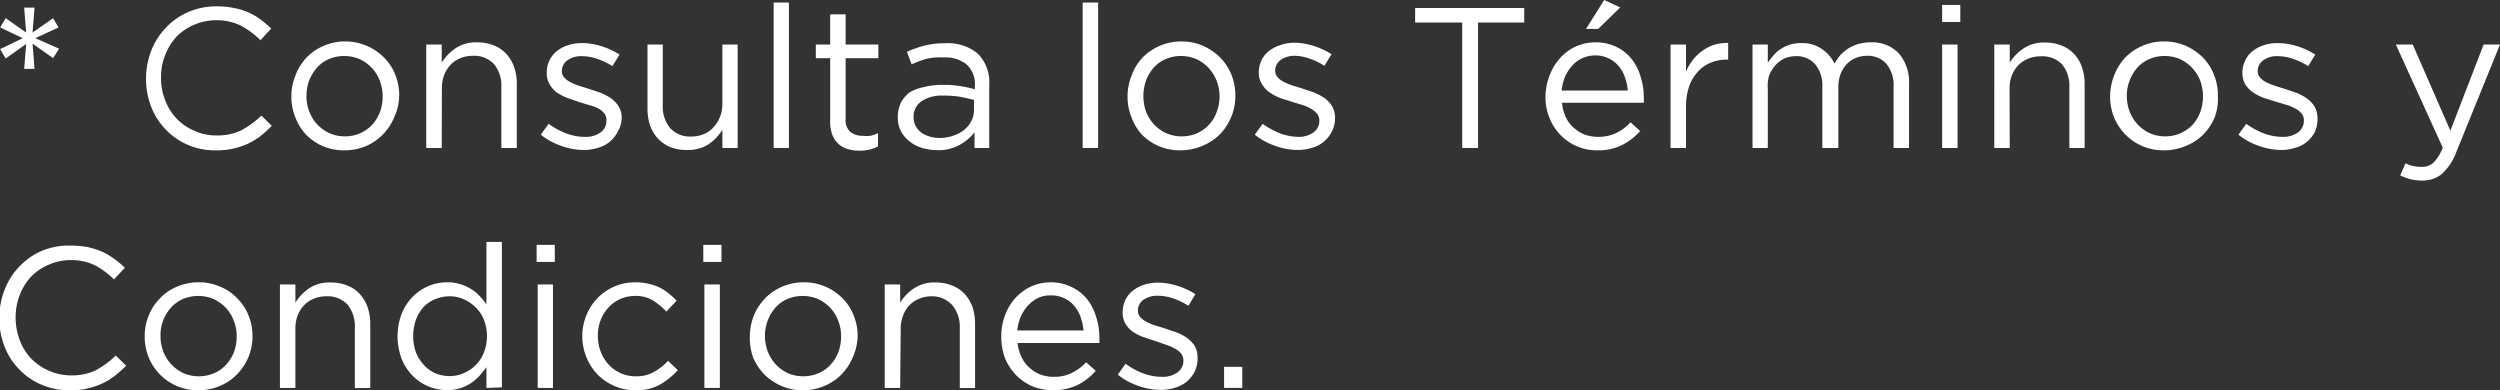 <svg xmlns="http://www.w3.org/2000/svg" viewBox="0 0 137.53 21.47"><rect x="0" y="0" width="137.53" height="21.47" fill="#333333" stroke="none"/><defs><style>.cls-1{fill:#fff;}</style></defs><g id="Layer_2" data-name="Layer 2"><g id="Layer_1-2" data-name="Layer 1"><path class="cls-1" d="M3.67,4.41l-1.13-.8L2.65,5H2.08l.11-1.37-1.13.8-.3-.52L2,3.31.76,2.72l.3-.51L2.19,3,2.08,1.63h.57L2.54,3l1.13-.79.3.51-1.28.59L4,3.89Z" transform="translate(-0.75 -1.21)"/><path class="cls-1" d="M15.1,8.68a3.87,3.87,0,0,1-.7.43,4.18,4.18,0,0,1-.8.27,4.1,4.1,0,0,1-1,.1,3.72,3.72,0,0,1-1.54-.31,3.78,3.78,0,0,1-2-2.1A4.31,4.31,0,0,1,9.07,4a3.83,3.83,0,0,1,.81-1.27,3.73,3.73,0,0,1,1.23-.86,3.85,3.85,0,0,1,1.56-.31,4.58,4.58,0,0,1,.95.09,3.45,3.45,0,0,1,1.46.63,5.57,5.57,0,0,1,.59.5l-.59.64A4.81,4.81,0,0,0,14,2.62a3.13,3.13,0,0,0-2.54-.06,3,3,0,0,0-1,.67,3.16,3.16,0,0,0-.62,1,3.2,3.2,0,0,0-.23,1.25,3.23,3.23,0,0,0,.23,1.25,3,3,0,0,0,.62,1,2.91,2.91,0,0,0,1,.68,2.75,2.75,0,0,0,1.18.25A3,3,0,0,0,14,8.39a4.9,4.9,0,0,0,1.13-.82l.57.56A6.27,6.27,0,0,1,15.1,8.68Z" transform="translate(-0.75 -1.21)"/><path class="cls-1" d="M22.44,7.65a2.89,2.89,0,0,1-.62.95,3,3,0,0,1-.94.65,3.15,3.15,0,0,1-1.19.23,3,3,0,0,1-1.18-.23,2.91,2.91,0,0,1-.93-.64A2.85,2.85,0,0,1,17,7.67a2.94,2.94,0,0,1-.22-1.15A3,3,0,0,1,17,5.37a2.89,2.89,0,0,1,.62-1,2.85,2.85,0,0,1,.94-.64,2.91,2.91,0,0,1,1.19-.24,3,3,0,0,1,2.12.88,2.75,2.75,0,0,1,.62.94,2.93,2.93,0,0,1,.22,1.14A2.81,2.81,0,0,1,22.44,7.65Zm-.8-2a2.07,2.07,0,0,0-.44-.71,2.28,2.28,0,0,0-.67-.48,2.19,2.19,0,0,0-1.69,0,1.9,1.9,0,0,0-.65.47,2.49,2.49,0,0,0-.43.7,2.49,2.49,0,0,0-.15.87,2.27,2.27,0,0,0,.16.86,2.09,2.09,0,0,0,.44.7,2.16,2.16,0,0,0,.67.48,2.05,2.05,0,0,0,.83.17,2,2,0,0,0,.85-.17,2.06,2.06,0,0,0,.66-.46,2.35,2.35,0,0,0,.43-.7,2.47,2.47,0,0,0,.15-.86A2.28,2.28,0,0,0,21.64,5.65Z" transform="translate(-0.75 -1.21)"/><path class="cls-1" d="M25.05,9.35H24.2V3.66h.85v1a2.62,2.62,0,0,1,.74-.78A2,2,0,0,1,27,3.54a2.4,2.4,0,0,1,.92.17,1.82,1.82,0,0,1,.68.46,2.19,2.19,0,0,1,.43.72,2.75,2.75,0,0,1,.15.93V9.35h-.85V6a1.85,1.85,0,0,0-.4-1.26,1.5,1.5,0,0,0-1.17-.46,1.72,1.72,0,0,0-.68.13,1.51,1.51,0,0,0-.54.36,1.85,1.85,0,0,0-.36.57,2.09,2.09,0,0,0-.12.72Z" transform="translate(-0.75 -1.21)"/><path class="cls-1" d="M34.72,8.48a1.82,1.82,0,0,1-.43.53,1.69,1.69,0,0,1-.64.33,2.52,2.52,0,0,1-.79.12,3.72,3.72,0,0,1-1.25-.23,3.85,3.85,0,0,1-1.11-.61l.43-.6a4.19,4.19,0,0,0,1,.54,3,3,0,0,0,1,.18,1.4,1.4,0,0,0,.85-.24.77.77,0,0,0,.33-.66v0A.56.56,0,0,0,34,7.46a1,1,0,0,0-.31-.27A2.45,2.45,0,0,0,33.19,7l-.53-.16L32,6.61a2.8,2.8,0,0,1-.6-.3A1.32,1.32,0,0,1,31,5.87a1.12,1.12,0,0,1-.17-.66v0a1.45,1.45,0,0,1,.14-.66,1.48,1.48,0,0,1,.4-.52,1.93,1.93,0,0,1,.62-.33,2.39,2.39,0,0,1,.77-.12,3.62,3.62,0,0,1,1.07.17,4.21,4.21,0,0,1,1,.46l-.39.64a3.73,3.73,0,0,0-.83-.4,2.58,2.58,0,0,0-.85-.15,1.29,1.29,0,0,0-.8.23.73.73,0,0,0-.3.59v0a.52.52,0,0,0,.12.34,1,1,0,0,0,.33.26,3.34,3.34,0,0,0,.46.2l.55.17.66.22a3.66,3.66,0,0,1,.59.31,1.79,1.79,0,0,1,.42.45,1.23,1.23,0,0,1,.16.65v0A1.54,1.54,0,0,1,34.72,8.48Z" transform="translate(-0.75 -1.21)"/><path class="cls-1" d="M40.49,3.66h.84V9.35h-.84v-1a2.68,2.68,0,0,1-.75.79,2.1,2.1,0,0,1-1.2.32,2.43,2.43,0,0,1-.92-.16,2,2,0,0,1-.68-.47,2.16,2.16,0,0,1-.43-.72,3,3,0,0,1-.14-.93V3.66h.84V7a1.85,1.85,0,0,0,.41,1.26,1.47,1.47,0,0,0,1.17.46,1.67,1.67,0,0,0,.67-.13A1.42,1.42,0,0,0,40,8.21a1.85,1.85,0,0,0,.36-.57,1.88,1.88,0,0,0,.13-.72Z" transform="translate(-0.75 -1.21)"/><path class="cls-1" d="M43.31,9.35v-8h.84v8Z" transform="translate(-0.75 -1.21)"/><path class="cls-1" d="M47.27,7.73a.89.89,0,0,0,.26.74,1.09,1.09,0,0,0,.69.21,1.86,1.86,0,0,0,.42,0,1.73,1.73,0,0,0,.41-.15v.73a1.91,1.91,0,0,1-.47.18,2.32,2.32,0,0,1-.55.06,2.2,2.2,0,0,1-.64-.09,1.27,1.27,0,0,1-.51-.28,1.2,1.2,0,0,1-.34-.5,2,2,0,0,1-.12-.74V4.41h-.79V3.66h.79V2h.85V3.66h1.8v.75h-1.8Z" transform="translate(-0.75 -1.21)"/><path class="cls-1" d="M51.7,4.45a6,6,0,0,0-.8.3l-.26-.69a6.18,6.18,0,0,1,1-.35,4.6,4.6,0,0,1,1.11-.12,2.55,2.55,0,0,1,1.79.57,2.22,2.22,0,0,1,.63,1.71V9.35h-.81V8.49a2.69,2.69,0,0,1-.8.68,2.4,2.4,0,0,1-1.26.3,3,3,0,0,1-.78-.11A2,2,0,0,1,50.8,9a1.73,1.73,0,0,1-.48-.56,1.61,1.61,0,0,1-.18-.78,1.85,1.85,0,0,1,.17-.8,1.74,1.74,0,0,1,.5-.58A2.59,2.59,0,0,1,51.58,6a3.84,3.84,0,0,1,1-.12,5.34,5.34,0,0,1,1,.07,6.66,6.66,0,0,1,.8.17v-.2a1.46,1.46,0,0,0-.45-1.16,1.84,1.84,0,0,0-1.25-.39A3.36,3.36,0,0,0,51.7,4.45Zm-.27,2.34a1,1,0,0,0-.42.87,1,1,0,0,0,.11.48,1.19,1.19,0,0,0,.31.36,1.5,1.5,0,0,0,.46.22,1.91,1.91,0,0,0,.54.08,2.25,2.25,0,0,0,.74-.12,1.89,1.89,0,0,0,.6-.31,1.47,1.47,0,0,0,.41-.49,1.29,1.29,0,0,0,.15-.62V6.71c-.21-.06-.46-.11-.73-.17a5.37,5.37,0,0,0-.94-.07A2,2,0,0,0,51.43,6.79Z" transform="translate(-0.75 -1.21)"/><path class="cls-1" d="M60.31,9.35v-8h.85v8Z" transform="translate(-0.75 -1.21)"/><path class="cls-1" d="M68.48,7.65a3.06,3.06,0,0,1-.62.95,3,3,0,0,1-1,.65,3.08,3.08,0,0,1-1.19.23,3,3,0,0,1-1.17-.23,3.07,3.07,0,0,1-.94-.64A2.82,2.82,0,0,1,63,7.67a2.94,2.94,0,0,1-.22-1.15A3,3,0,0,1,63,5.37a2.87,2.87,0,0,1,.61-1,3.07,3.07,0,0,1,.94-.64,3,3,0,0,1,1.2-.24,2.9,2.9,0,0,1,1.18.24,3.07,3.07,0,0,1,.94.64,2.9,2.9,0,0,1,.62.94,3.12,3.12,0,0,1,.22,1.14A3,3,0,0,1,68.48,7.65Zm-.8-2a2.26,2.26,0,0,0-.45-.71,2.16,2.16,0,0,0-.67-.48,2.14,2.14,0,0,0-.84-.17,2.1,2.1,0,0,0-.84.17,1.85,1.85,0,0,0-.66.47,2.25,2.25,0,0,0-.42.7,2.57,2.57,0,0,0,0,1.73,2.25,2.25,0,0,0,.44.7,2.16,2.16,0,0,0,.67.48,2.14,2.14,0,0,0,.84.17,2,2,0,0,0,1.5-.63,2,2,0,0,0,.43-.7,2.42,2.42,0,0,0,0-1.73Z" transform="translate(-0.75 -1.21)"/><path class="cls-1" d="M74,8.48a1.82,1.82,0,0,1-.43.53,1.69,1.69,0,0,1-.64.33,2.52,2.52,0,0,1-.79.12,3.68,3.68,0,0,1-1.25-.23,3.72,3.72,0,0,1-1.11-.61l.43-.6a4.19,4.19,0,0,0,1,.54,3,3,0,0,0,1,.18A1.42,1.42,0,0,0,73,8.5a.77.77,0,0,0,.33-.66v0a.56.56,0,0,0-.12-.36,1,1,0,0,0-.31-.27A2.78,2.78,0,0,0,72.45,7l-.53-.16-.67-.21a2.8,2.8,0,0,1-.6-.3,1.32,1.32,0,0,1-.44-.44A1.12,1.12,0,0,1,70,5.21v0a1.45,1.45,0,0,1,.14-.66,1.37,1.37,0,0,1,.4-.52,1.93,1.93,0,0,1,.62-.33A2.35,2.35,0,0,1,72,3.56,3.67,3.67,0,0,1,73,3.73a4.41,4.41,0,0,1,1,.46l-.39.64a3.73,3.73,0,0,0-.83-.4A2.58,2.58,0,0,0,72,4.28a1.29,1.29,0,0,0-.8.23.73.73,0,0,0-.3.59v0a.52.52,0,0,0,.12.34,1,1,0,0,0,.33.26,3.34,3.34,0,0,0,.46.2l.55.17.66.22a3.66,3.66,0,0,1,.59.31,1.79,1.79,0,0,1,.42.45,1.23,1.23,0,0,1,.16.65v0A1.54,1.54,0,0,1,74,8.48Z" transform="translate(-0.75 -1.21)"/><path class="cls-1" d="M82.06,9.35h-.87V2.45H78.6v-.8h6v.8H82.06Z" transform="translate(-0.75 -1.21)"/><path class="cls-1" d="M86.88,7.64a1.69,1.69,0,0,0,.45.6,2,2,0,0,0,.61.38,2.36,2.36,0,0,0,1.74-.1,2.84,2.84,0,0,0,.77-.58l.53.48a3.44,3.44,0,0,1-1,.77,2.94,2.94,0,0,1-1.36.29,2.77,2.77,0,0,1-2-.82A2.78,2.78,0,0,1,86,7.72a3,3,0,0,1-.23-1.21A3.41,3.41,0,0,1,86,5.35a3,3,0,0,1,.57-.94,2.72,2.72,0,0,1,.86-.64,2.64,2.64,0,0,1,1.1-.23,2.56,2.56,0,0,1,1.12.24,2.4,2.4,0,0,1,.83.64,2.78,2.78,0,0,1,.52,1,3.79,3.79,0,0,1,.18,1.18v.12s0,.09,0,.14h-4.5A2.3,2.3,0,0,0,86.88,7.64ZM90.3,6.19a3,3,0,0,0-.16-.73,1.88,1.88,0,0,0-.35-.62,1.52,1.52,0,0,0-.55-.42,1.6,1.6,0,0,0-.75-.16,1.68,1.68,0,0,0-1.24.55,2.39,2.39,0,0,0-.4.61,2.72,2.72,0,0,0-.19.77ZM88,2.8l1-1.59.88.41L88.67,2.8Z" transform="translate(-0.75 -1.21)"/><path class="cls-1" d="M93.5,9.35h-.85V3.66h.85V5.15a3,3,0,0,1,.38-.65A2.55,2.55,0,0,1,94.41,4a2.34,2.34,0,0,1,.65-.33,2.68,2.68,0,0,1,.76-.1v.92h-.07a2.32,2.32,0,0,0-.87.16,1.91,1.91,0,0,0-.72.5,2.3,2.3,0,0,0-.49.82,3.47,3.47,0,0,0-.17,1.12Z" transform="translate(-0.75 -1.21)"/><path class="cls-1" d="M102,4.23a2.56,2.56,0,0,1,.44-.36,2.21,2.21,0,0,1,.54-.24,2.38,2.38,0,0,1,.68-.09,2,2,0,0,1,1.55.61,2.42,2.42,0,0,1,.56,1.68V9.35h-.85V6a1.86,1.86,0,0,0-.39-1.27,1.35,1.35,0,0,0-1.08-.45,1.62,1.62,0,0,0-.61.12,1.39,1.39,0,0,0-.5.34,1.77,1.77,0,0,0-.34.55,2.19,2.19,0,0,0-.12.75V9.35H101V6a1.82,1.82,0,0,0-.39-1.25,1.35,1.35,0,0,0-1.07-.45,1.61,1.61,0,0,0-.63.13,1.55,1.55,0,0,0-.5.38,2.09,2.09,0,0,0-.34.56A2.09,2.09,0,0,0,98,6.1V9.35h-.84V3.66H98v1a4.12,4.12,0,0,1,.32-.41,1.59,1.59,0,0,1,.39-.34,1.86,1.86,0,0,1,.49-.24,2.11,2.11,0,0,1,.64-.09,1.88,1.88,0,0,1,1.14.33,2,2,0,0,1,.69.8A3.46,3.46,0,0,1,102,4.23Z" transform="translate(-0.75 -1.21)"/><path class="cls-1" d="M107.59,2.42V1.48h1v.94Zm0,6.93V3.66h.85V9.35Z" transform="translate(-0.75 -1.21)"/><path class="cls-1" d="M111.31,9.35h-.85V3.66h.85v1a2.53,2.53,0,0,1,.75-.78,2,2,0,0,1,1.19-.33,2.36,2.36,0,0,1,.92.17,1.82,1.82,0,0,1,.68.46,2,2,0,0,1,.43.72,2.75,2.75,0,0,1,.15.93V9.35h-.84V6a1.85,1.85,0,0,0-.41-1.26A1.5,1.5,0,0,0,113,4.31a1.63,1.63,0,0,0-.67.13,1.54,1.54,0,0,0-.55.36,1.85,1.85,0,0,0-.36.57,2.09,2.09,0,0,0-.12.72Z" transform="translate(-0.75 -1.21)"/><path class="cls-1" d="M122.59,7.65a3.06,3.06,0,0,1-.62.95,3,3,0,0,1-1,.65,3.11,3.11,0,0,1-1.19.23,2.91,2.91,0,0,1-2.11-.87,3,3,0,0,1-.62-.94,3.14,3.14,0,0,1-.22-1.15,3.22,3.22,0,0,1,.22-1.15,3.06,3.06,0,0,1,.62-1,3,3,0,0,1,.94-.64,2.91,2.91,0,0,1,1.19-.24,2.94,2.94,0,0,1,1.19.24,3.07,3.07,0,0,1,.94.64,2.73,2.73,0,0,1,.61.94,2.93,2.93,0,0,1,.22,1.14A3,3,0,0,1,122.59,7.65Zm-.8-2a2.26,2.26,0,0,0-.45-.71,2.16,2.16,0,0,0-.67-.48,2.14,2.14,0,0,0-.84-.17,2.07,2.07,0,0,0-.84.17,1.85,1.85,0,0,0-.66.47,2.25,2.25,0,0,0-.42.7,2.28,2.28,0,0,0-.16.87,2.48,2.48,0,0,0,.16.86,2.25,2.25,0,0,0,.44.7,2.16,2.16,0,0,0,.67.48,2.05,2.05,0,0,0,.83.17,2,2,0,0,0,.85-.17,2,2,0,0,0,.66-.46,2.17,2.17,0,0,0,.43-.7,2.57,2.57,0,0,0,0-1.73Z" transform="translate(-0.75 -1.21)"/><path class="cls-1" d="M128.09,8.48a1.82,1.82,0,0,1-.43.53,1.69,1.69,0,0,1-.64.33,2.53,2.53,0,0,1-.8.12A3.67,3.67,0,0,1,125,9.23a3.72,3.72,0,0,1-1.11-.61l.43-.6a4.19,4.19,0,0,0,1,.54,3,3,0,0,0,1,.18,1.39,1.39,0,0,0,.84-.24.77.77,0,0,0,.33-.66v0a.55.55,0,0,0-.11-.36,1,1,0,0,0-.31-.27,2.78,2.78,0,0,0-.46-.21L126,6.82l-.67-.21a2.89,2.89,0,0,1-.61-.3,1.54,1.54,0,0,1-.44-.44,1.2,1.2,0,0,1-.17-.66v0a1.45,1.45,0,0,1,.15-.66,1.37,1.37,0,0,1,.4-.52,1.93,1.93,0,0,1,.62-.33,2.35,2.35,0,0,1,.77-.12,3.67,3.67,0,0,1,1.07.17,4.41,4.41,0,0,1,1,.46l-.39.64a3.73,3.73,0,0,0-.83-.4,2.58,2.58,0,0,0-.85-.15,1.27,1.27,0,0,0-.8.23.73.73,0,0,0-.3.59v0a.52.52,0,0,0,.12.34,1,1,0,0,0,.32.26,4.15,4.15,0,0,0,.47.2l.55.17.66.22a3.19,3.19,0,0,1,.58.31,1.66,1.66,0,0,1,.43.45,1.33,1.33,0,0,1,.16.65v0A1.67,1.67,0,0,1,128.09,8.48Z" transform="translate(-0.75 -1.21)"/><path class="cls-1" d="M135.89,9.54a3.09,3.09,0,0,1-.81,1.24,1.64,1.64,0,0,1-1.08.36,2.56,2.56,0,0,1-.64-.07,3.28,3.28,0,0,1-.57-.21l.29-.67a1.87,1.87,0,0,0,.89.2.94.94,0,0,0,.65-.23,2.38,2.38,0,0,0,.51-.83l-2.58-5.67h.93l2.07,4.74,1.83-4.74h.9Z" transform="translate(-0.75 -1.21)"/><path class="cls-1" d="M7.07,21.88a3.87,3.87,0,0,1-.7.43,4.18,4.18,0,0,1-.8.27,4.1,4.1,0,0,1-1,.1,3.72,3.72,0,0,1-1.54-.31,3.6,3.6,0,0,1-1.22-.84A3.6,3.6,0,0,1,1,20.27a4.31,4.31,0,0,1,0-3.11,3.85,3.85,0,0,1,2-2.13,3.85,3.85,0,0,1,1.56-.31,5.44,5.44,0,0,1,1,.08,4.31,4.31,0,0,1,.79.25,3.67,3.67,0,0,1,.67.39,5.48,5.48,0,0,1,.6.5l-.6.64A4.5,4.5,0,0,0,6,15.82a2.87,2.87,0,0,0-1.36-.3,2.9,2.9,0,0,0-1.18.24,3,3,0,0,0-1,.67,3.06,3.06,0,0,0-.62,1,3.39,3.39,0,0,0-.23,1.25,3.47,3.47,0,0,0,.23,1.25,3,3,0,0,0,.62,1,3.06,3.06,0,0,0,1,.68,2.9,2.9,0,0,0,1.18.25A3.07,3.07,0,0,0,6,21.59a5.07,5.07,0,0,0,1.12-.82l.57.56A6.27,6.27,0,0,1,7.07,21.88Z" transform="translate(-0.75 -1.21)"/><path class="cls-1" d="M14.42,20.85a3.09,3.09,0,0,1-.63.95,2.8,2.8,0,0,1-.94.64,3,3,0,0,1-1.19.24,2.91,2.91,0,0,1-2.73-1.81,3,3,0,0,1-.22-1.15,3,3,0,0,1,.22-1.15,2.89,2.89,0,0,1,.62-.95,2.71,2.71,0,0,1,.94-.64,2.91,2.91,0,0,1,1.19-.24,2.86,2.86,0,0,1,1.18.24,2.71,2.71,0,0,1,.94.64,2.75,2.75,0,0,1,.62.94,2.93,2.93,0,0,1,.22,1.14A3,3,0,0,1,14.42,20.85Zm-.81-2a2.07,2.07,0,0,0-.44-.71,2.28,2.28,0,0,0-.67-.48,2.19,2.19,0,0,0-1.69,0,1.9,1.9,0,0,0-.65.47,2.25,2.25,0,0,0-.58,1.56,2.28,2.28,0,0,0,.16.87,2.09,2.09,0,0,0,.44.7,2.16,2.16,0,0,0,.67.48,2.05,2.05,0,0,0,.83.17,2.15,2.15,0,0,0,.85-.17,1.85,1.85,0,0,0,.66-.47,2.12,2.12,0,0,0,.43-.69,2.47,2.47,0,0,0,.15-.86A2.28,2.28,0,0,0,13.61,18.85Z" transform="translate(-0.75 -1.21)"/><path class="cls-1" d="M17,22.55h-.85V16.86H17v1a2.62,2.62,0,0,1,.74-.78,2,2,0,0,1,1.2-.33,2.4,2.4,0,0,1,.92.17,1.82,1.82,0,0,1,.68.46,2.19,2.19,0,0,1,.43.72,2.75,2.75,0,0,1,.15.93v3.53h-.85V19.23a1.85,1.85,0,0,0-.4-1.26,1.5,1.5,0,0,0-1.17-.46,1.72,1.72,0,0,0-.68.13,1.51,1.51,0,0,0-.54.36,1.85,1.85,0,0,0-.36.57,2.09,2.09,0,0,0-.12.72Z" transform="translate(-0.75 -1.21)"/><path class="cls-1" d="M27.51,22.55V21.41q-.18.24-.39.48a2.73,2.73,0,0,1-.48.41,2.46,2.46,0,0,1-.59.27,2.28,2.28,0,0,1-.72.1,2.66,2.66,0,0,1-1-.2,2.6,2.6,0,0,1-.87-.58,2.78,2.78,0,0,1-.61-.93,3.51,3.51,0,0,1,0-2.5,2.76,2.76,0,0,1,1.48-1.52,2.66,2.66,0,0,1,1-.2,2.39,2.39,0,0,1,.73.1,2.45,2.45,0,0,1,.59.26,2.28,2.28,0,0,1,.48.39,4,4,0,0,1,.38.46V14.52h.85v8Zm-.14-3.75a1.94,1.94,0,0,0-.46-.69,2.12,2.12,0,0,0-.66-.44,1.82,1.82,0,0,0-.76-.16,2,2,0,0,0-.78.15,1.87,1.87,0,0,0-.64.42,2.12,2.12,0,0,0-.43.7,2.65,2.65,0,0,0-.16.92,2.59,2.59,0,0,0,.16.91,2.21,2.21,0,0,0,.44.69,1.81,1.81,0,0,0,.64.45,2,2,0,0,0,.77.15,1.82,1.82,0,0,0,.76-.16,2,2,0,0,0,.66-.44,1.9,1.9,0,0,0,.46-.7,2.47,2.47,0,0,0,0-1.8Z" transform="translate(-0.75 -1.21)"/><path class="cls-1" d="M30.27,15.62v-.94h1v.94Zm.06,6.93V16.86h.84v5.69Z" transform="translate(-0.75 -1.21)"/><path class="cls-1" d="M37.05,22.37a2.63,2.63,0,0,1-1.34.31,2.85,2.85,0,0,1-1.17-.24,3,3,0,0,1-.92-.63A3.07,3.07,0,0,1,33,18.57a3,3,0,0,1,.61-.95,2.87,2.87,0,0,1,2.09-.88,3.26,3.26,0,0,1,.73.08,2.92,2.92,0,0,1,.61.21,2.41,2.41,0,0,1,.5.33,3.22,3.22,0,0,1,.43.39l-.56.6a3.87,3.87,0,0,0-.74-.61,1.82,1.82,0,0,0-1-.25,2,2,0,0,0-.8.17,2,2,0,0,0-.65.47,2.25,2.25,0,0,0-.58,1.56,2.28,2.28,0,0,0,.16.87,2.07,2.07,0,0,0,.44.71,2,2,0,0,0,1.49.64,1.91,1.91,0,0,0,1-.24,3.18,3.18,0,0,0,.77-.61l.54.51A4,4,0,0,1,37.05,22.37Z" transform="translate(-0.75 -1.21)"/><path class="cls-1" d="M39.44,15.62v-.94h1v.94Zm.06,6.93V16.86h.85v5.69Z" transform="translate(-0.75 -1.21)"/><path class="cls-1" d="M47.67,20.85a3.06,3.06,0,0,1-.62.95,2.84,2.84,0,0,1-.95.64,2.94,2.94,0,0,1-1.19.24,2.81,2.81,0,0,1-1.17-.24,2.93,2.93,0,0,1-.94-.63,3,3,0,0,1-.62-.94A3.18,3.18,0,0,1,42,19.72a3.22,3.22,0,0,1,.22-1.15,3.06,3.06,0,0,1,.62-.95,2.8,2.8,0,0,1,.94-.64,2.91,2.91,0,0,1,1.19-.24,2.94,2.94,0,0,1,1.19.24,2.9,2.9,0,0,1,.94.64,2.73,2.73,0,0,1,.61.94,2.93,2.93,0,0,1,.22,1.14A3,3,0,0,1,47.67,20.85Zm-.81-2a2.07,2.07,0,0,0-.44-.71,2.28,2.28,0,0,0-.67-.48,2.19,2.19,0,0,0-1.69,0,1.9,1.9,0,0,0-.65.47,2.38,2.38,0,0,0-.58,1.56,2.49,2.49,0,0,0,.16.87,2.25,2.25,0,0,0,.44.7,2.16,2.16,0,0,0,.67.48,2.05,2.05,0,0,0,.83.17,2.15,2.15,0,0,0,.85-.17,1.85,1.85,0,0,0,.66-.47,2.12,2.12,0,0,0,.43-.69,2.47,2.47,0,0,0,.15-.86A2.28,2.28,0,0,0,46.86,18.85Z" transform="translate(-0.75 -1.21)"/><path class="cls-1" d="M50.27,22.55h-.85V16.86h.85v1a2.53,2.53,0,0,1,.75-.78,2,2,0,0,1,1.2-.33,2.34,2.34,0,0,1,.91.17,1.94,1.94,0,0,1,.69.46,2.38,2.38,0,0,1,.43.72,3,3,0,0,1,.14.93v3.53h-.84V19.23A1.85,1.85,0,0,0,53.14,18,1.5,1.5,0,0,0,52,17.51a1.67,1.67,0,0,0-.67.13,1.54,1.54,0,0,0-.55.36,1.65,1.65,0,0,0-.35.57,1.88,1.88,0,0,0-.13.72Z" transform="translate(-0.75 -1.21)"/><path class="cls-1" d="M56.94,20.84a1.69,1.69,0,0,0,.45.6,1.84,1.84,0,0,0,.61.38,2.18,2.18,0,0,0,.72.12,2.12,2.12,0,0,0,1-.22,2.74,2.74,0,0,0,.78-.58l.53.47a3.31,3.31,0,0,1-1,.78,3.19,3.19,0,0,1-2.47.08,2.92,2.92,0,0,1-.9-.61,3,3,0,0,1-.62-.94,3.45,3.45,0,0,1,0-2.37,2.94,2.94,0,0,1,.57-.95,2.85,2.85,0,0,1,.86-.63,2.63,2.63,0,0,1,1.09-.23A2.57,2.57,0,0,1,59.7,17a2.38,2.38,0,0,1,.83.64,2.78,2.78,0,0,1,.52,1,3.72,3.72,0,0,1,.18,1.17v.13a.78.78,0,0,1,0,.14h-4.5A2.31,2.31,0,0,0,56.94,20.84Zm3.42-1.45a3.38,3.38,0,0,0-.16-.73,2,2,0,0,0-.35-.62,1.52,1.52,0,0,0-.55-.42,1.6,1.6,0,0,0-.75-.16,1.58,1.58,0,0,0-.69.14,1.84,1.84,0,0,0-.55.41,2.15,2.15,0,0,0-.4.61,2.72,2.72,0,0,0-.2.77Z" transform="translate(-0.75 -1.21)"/><path class="cls-1" d="M66.46,21.67a1.74,1.74,0,0,1-.43.54,1.94,1.94,0,0,1-.64.33,2.58,2.58,0,0,1-.8.12,3.67,3.67,0,0,1-1.24-.23,3.72,3.72,0,0,1-1.11-.61l.43-.6a3.81,3.81,0,0,0,1,.54,2.94,2.94,0,0,0,1,.18,1.4,1.4,0,0,0,.85-.24.77.77,0,0,0,.33-.66v0a.61.61,0,0,0-.11-.36.94.94,0,0,0-.32-.27,2.35,2.35,0,0,0-.45-.21L64.39,20l-.66-.22a2.29,2.29,0,0,1-.61-.29,1.42,1.42,0,0,1-.44-.44,1.2,1.2,0,0,1-.17-.66v0a1.59,1.59,0,0,1,.14-.66,1.4,1.4,0,0,1,.41-.52,1.88,1.88,0,0,1,.61-.33,2.45,2.45,0,0,1,.78-.12,3.56,3.56,0,0,1,1.06.17,4.21,4.21,0,0,1,1,.46l-.38.64a4,4,0,0,0-.83-.4,2.63,2.63,0,0,0-.85-.15,1.32,1.32,0,0,0-.81.23.72.72,0,0,0-.29.59v0a.52.52,0,0,0,.12.34,1,1,0,0,0,.32.26,3.49,3.49,0,0,0,.47.2l.55.17.65.22a2.53,2.53,0,0,1,.59.31,1.66,1.66,0,0,1,.43.45,1.3,1.3,0,0,1,.15.65v0A1.62,1.62,0,0,1,66.46,21.67Z" transform="translate(-0.75 -1.21)"/><path class="cls-1" d="M68.09,22.55V21.39h1v1.16Z" transform="translate(-0.75 -1.21)"/></g></g></svg>